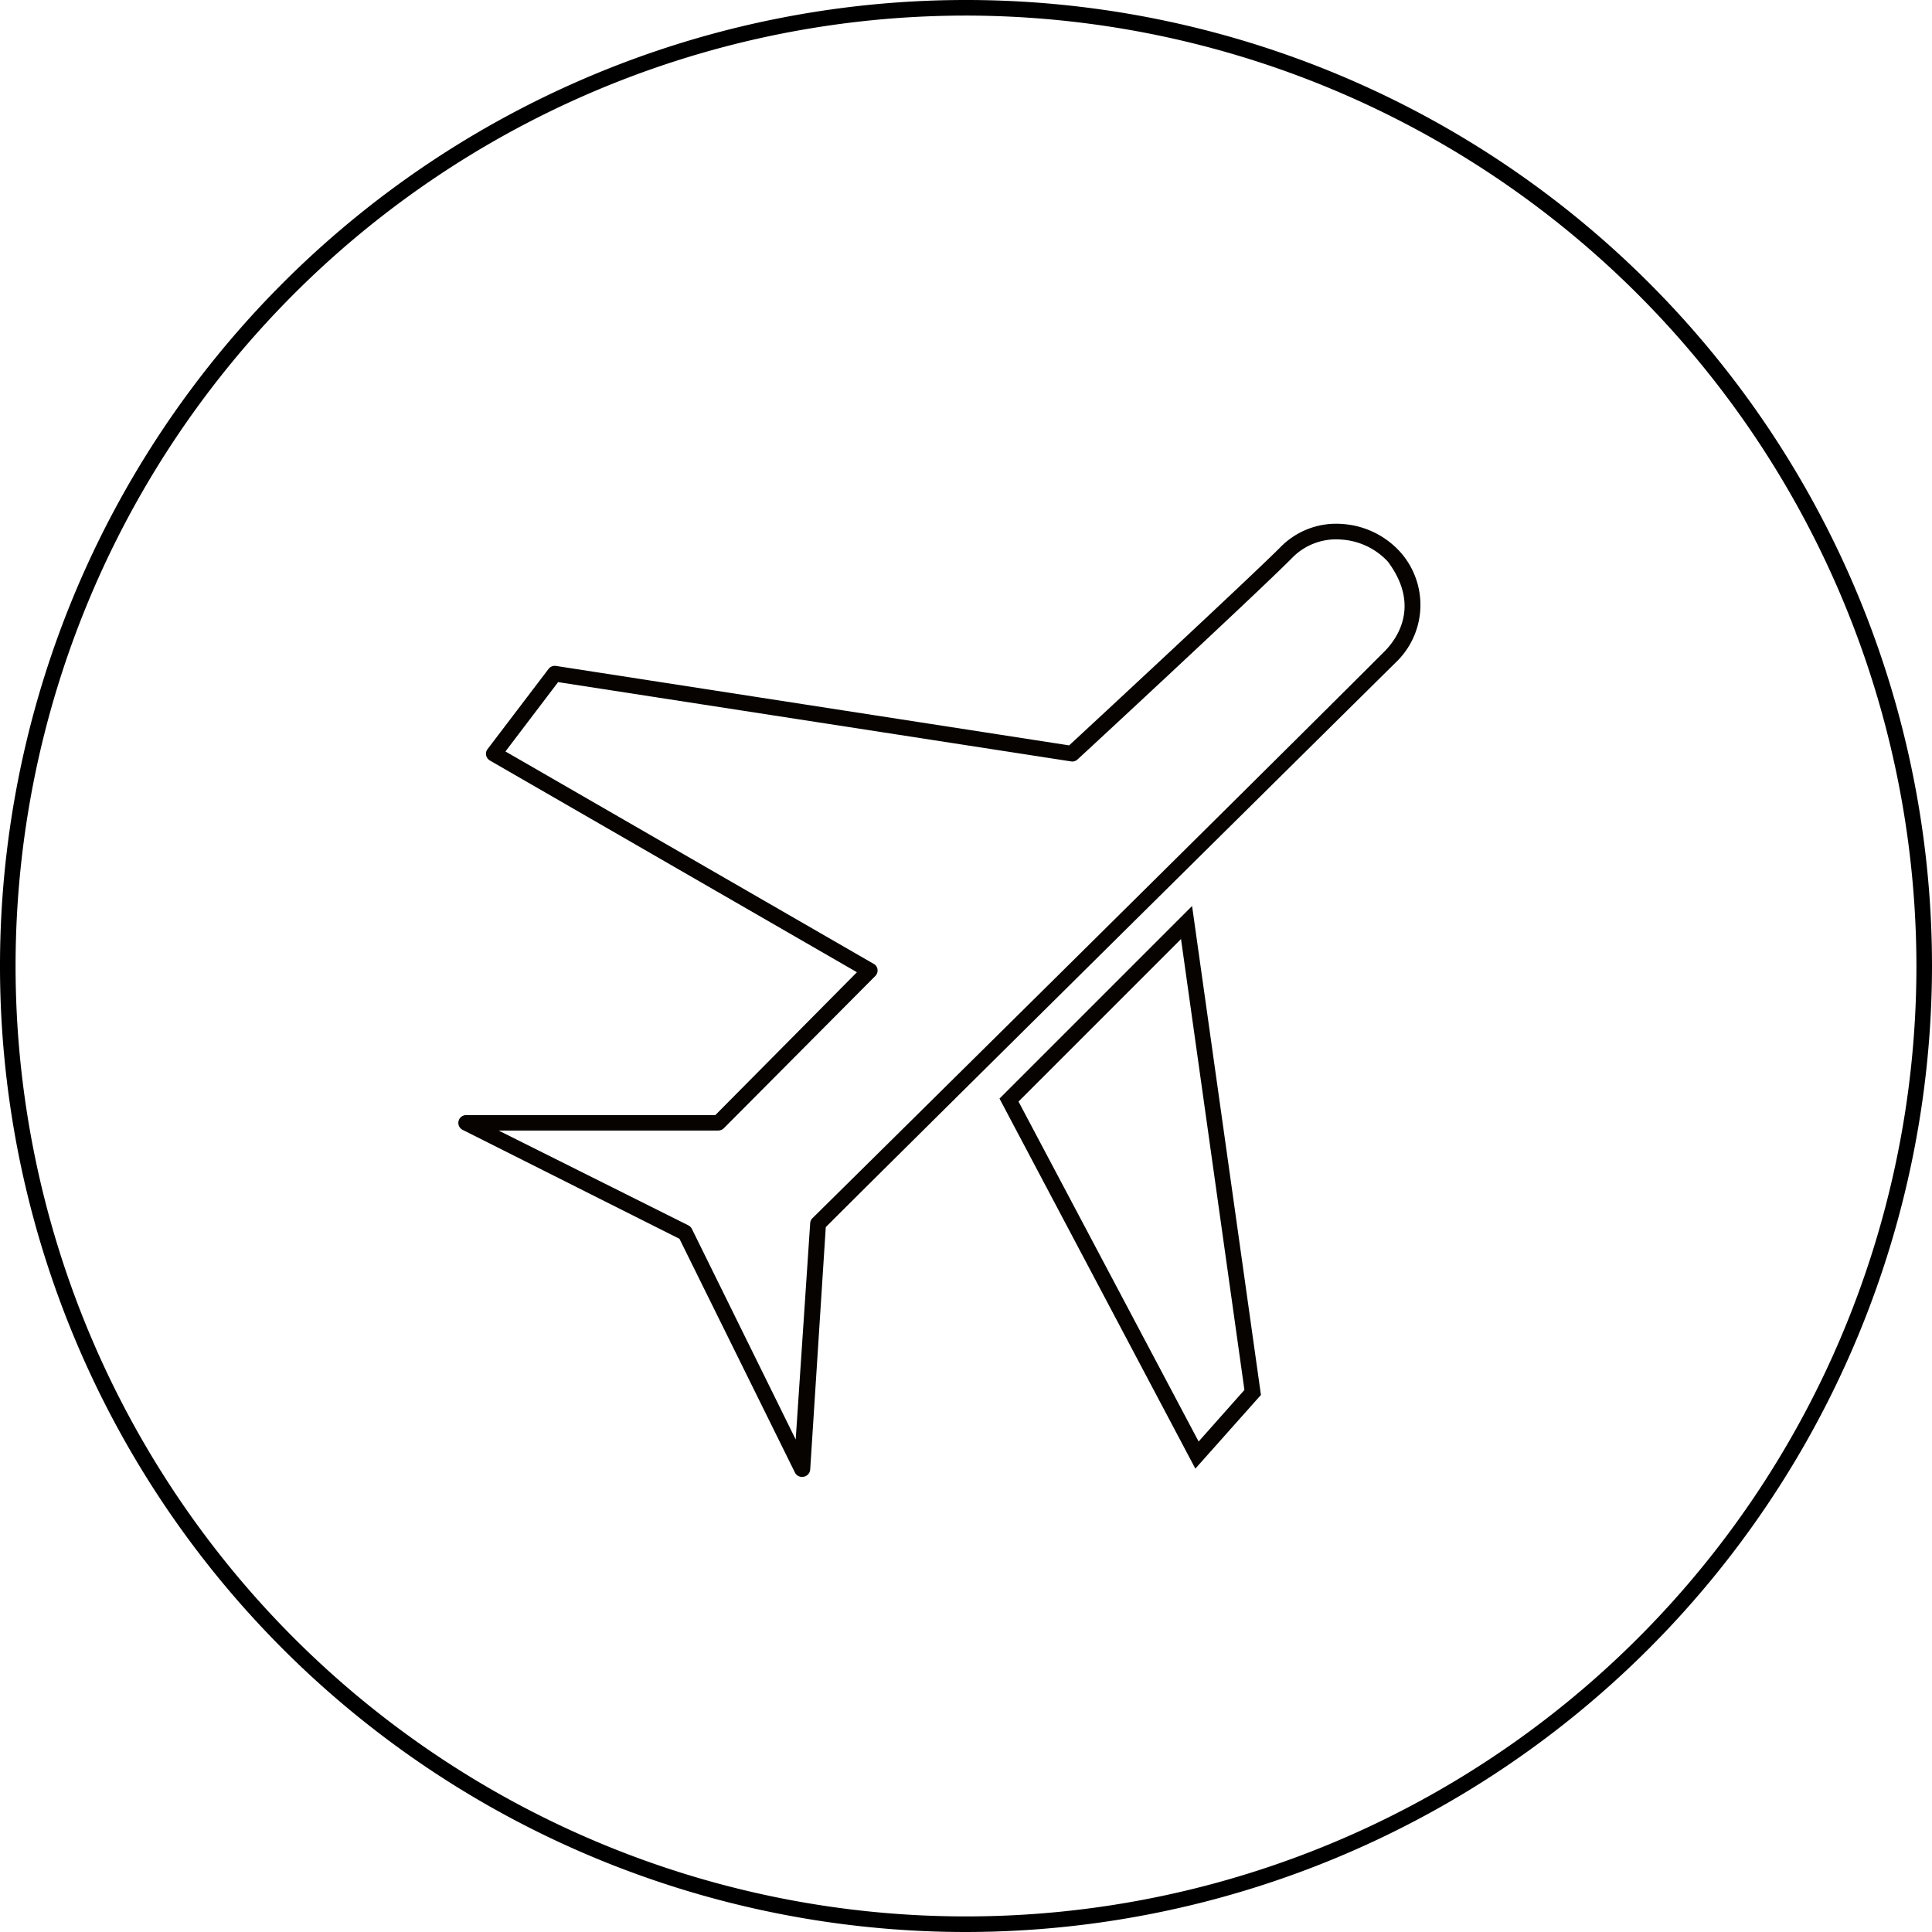 <svg viewBox="0 0 124 124" xmlns="http://www.w3.org/2000/svg"><path d="m62 124a62 62 0 1 1 62-62 62.07 62.07 0 0 1 -62 62zm0-123a61 61 0 1 0 61 61 61.06 61.06 0 0 0 -61-61z"/><g fill="#060300"><path d="m51.47 94.79a.5.5 0 0 1 -.45-.28l-7.41-15-13.93-7a.5.5 0 0 1 .23-.94h16l9.09-9.17-23.56-13.59a.53.53 0 0 1 -.24-.34.49.49 0 0 1 .1-.4l3.91-5.14a.5.5 0 0 1 .47-.19l32.94 5.1c1.45-1.34 11.38-10.55 13.53-12.69a5 5 0 0 1 4-1.52 5.5 5.5 0 0 1 3.74 1.82 5.1 5.1 0 0 1 -.32 7.08c-8.57 8.47-34.5 34.14-36.57 36.23l-1 15.56a.51.51 0 0 1 -.41.46zm-19.47-22.23 12.19 6.09a.54.54 0 0 1 .22.23l6.66 13.51.93-13.89a.5.5 0 0 1 .15-.32c.28-.27 27.87-27.53 36.7-36.36.78-.78 2.36-2.91.23-5.77a4.46 4.46 0 0 0 -3-1.42 3.94 3.94 0 0 0 -3.19 1.22c-2.31 2.32-13.61 12.79-13.73 12.89a.48.48 0 0 1 -.41.13l-32.93-5.09-3.38 4.45 23.63 13.63a.47.47 0 0 1 .25.36.5.5 0 0 1 -.14.42l-9.72 9.77a.53.53 0 0 1 -.36.15z"/><path d="m76.72 94.26-12.57-23.75 12.36-12.36 4.42 31.38zm-11.35-23.56 11.56 21.82 2.94-3.31-4.07-28.94z"/></g></svg>